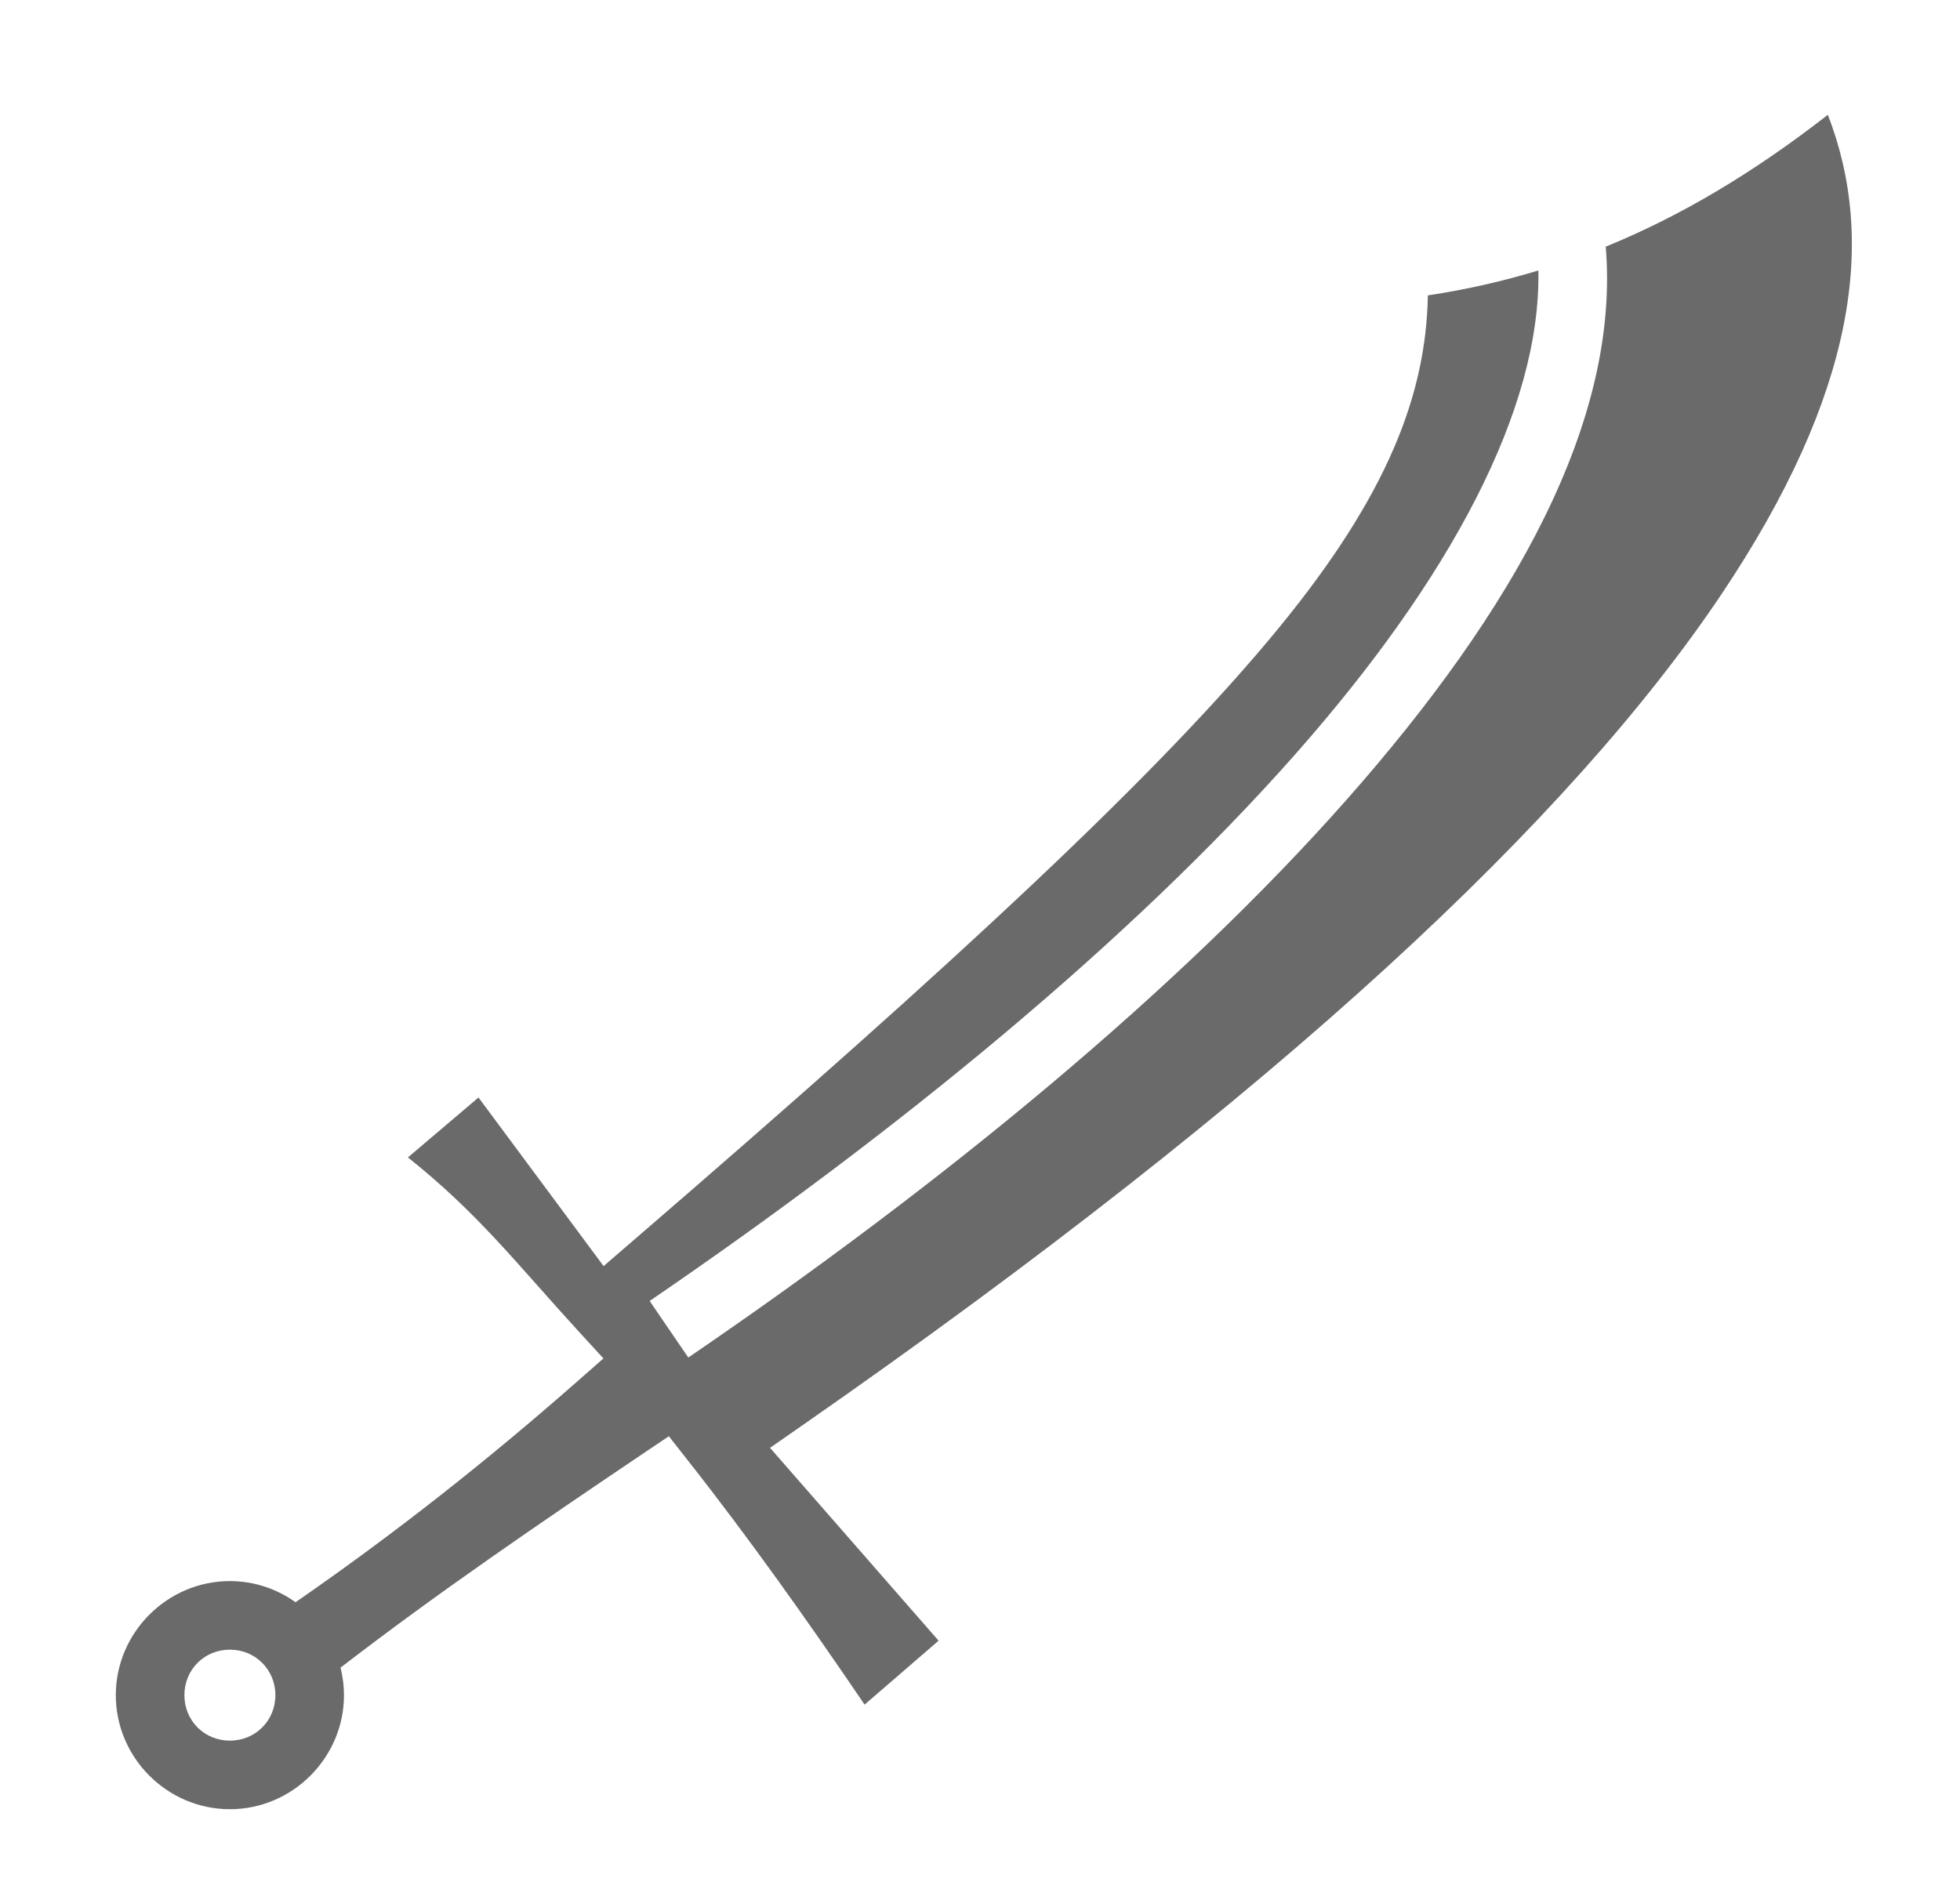 <svg width="24" height="23" viewBox="0 0 24 23" fill="none" xmlns="http://www.w3.org/2000/svg">
<path d="M22.382 1.406C21.463 2.122 20.572 2.65 19.662 3.021C19.84 5.155 18.539 7.474 16.488 9.796C14.412 12.146 11.53 14.51 8.428 16.627L7.955 15.934C11.016 13.844 13.854 11.51 15.859 9.24C17.756 7.092 18.871 5.01 18.837 3.313C18.395 3.447 17.946 3.548 17.484 3.618C17.462 4.847 16.978 6.077 15.67 7.677C14.225 9.443 11.778 11.725 7.733 15.212L7.391 15.507L5.859 13.442L4.995 14.176C5.861 14.865 6.332 15.485 7.099 16.322L7.389 16.638L7.067 16.921C5.959 17.896 4.819 18.794 3.619 19.624C3.391 19.461 3.113 19.365 2.815 19.365C2.048 19.365 1.418 19.996 1.418 20.762C1.418 21.529 2.048 22.159 2.815 22.159C3.581 22.159 4.212 21.529 4.212 20.762C4.212 20.646 4.197 20.534 4.17 20.425C5.367 19.503 6.608 18.657 7.866 17.809L8.19 17.591L8.431 17.898C9.172 18.839 9.884 19.843 10.587 20.878L11.493 20.095L9.429 17.733L9.814 17.465C15.708 13.364 19.255 10 21.078 7.28C22.729 4.816 22.977 2.944 22.382 1.406ZM2.815 20.205C3.127 20.205 3.372 20.45 3.372 20.762C3.372 21.075 3.127 21.319 2.815 21.319C2.502 21.319 2.258 21.075 2.258 20.762C2.258 20.45 2.502 20.205 2.815 20.205Z" fill="#6A6A6A"/>
</svg>
